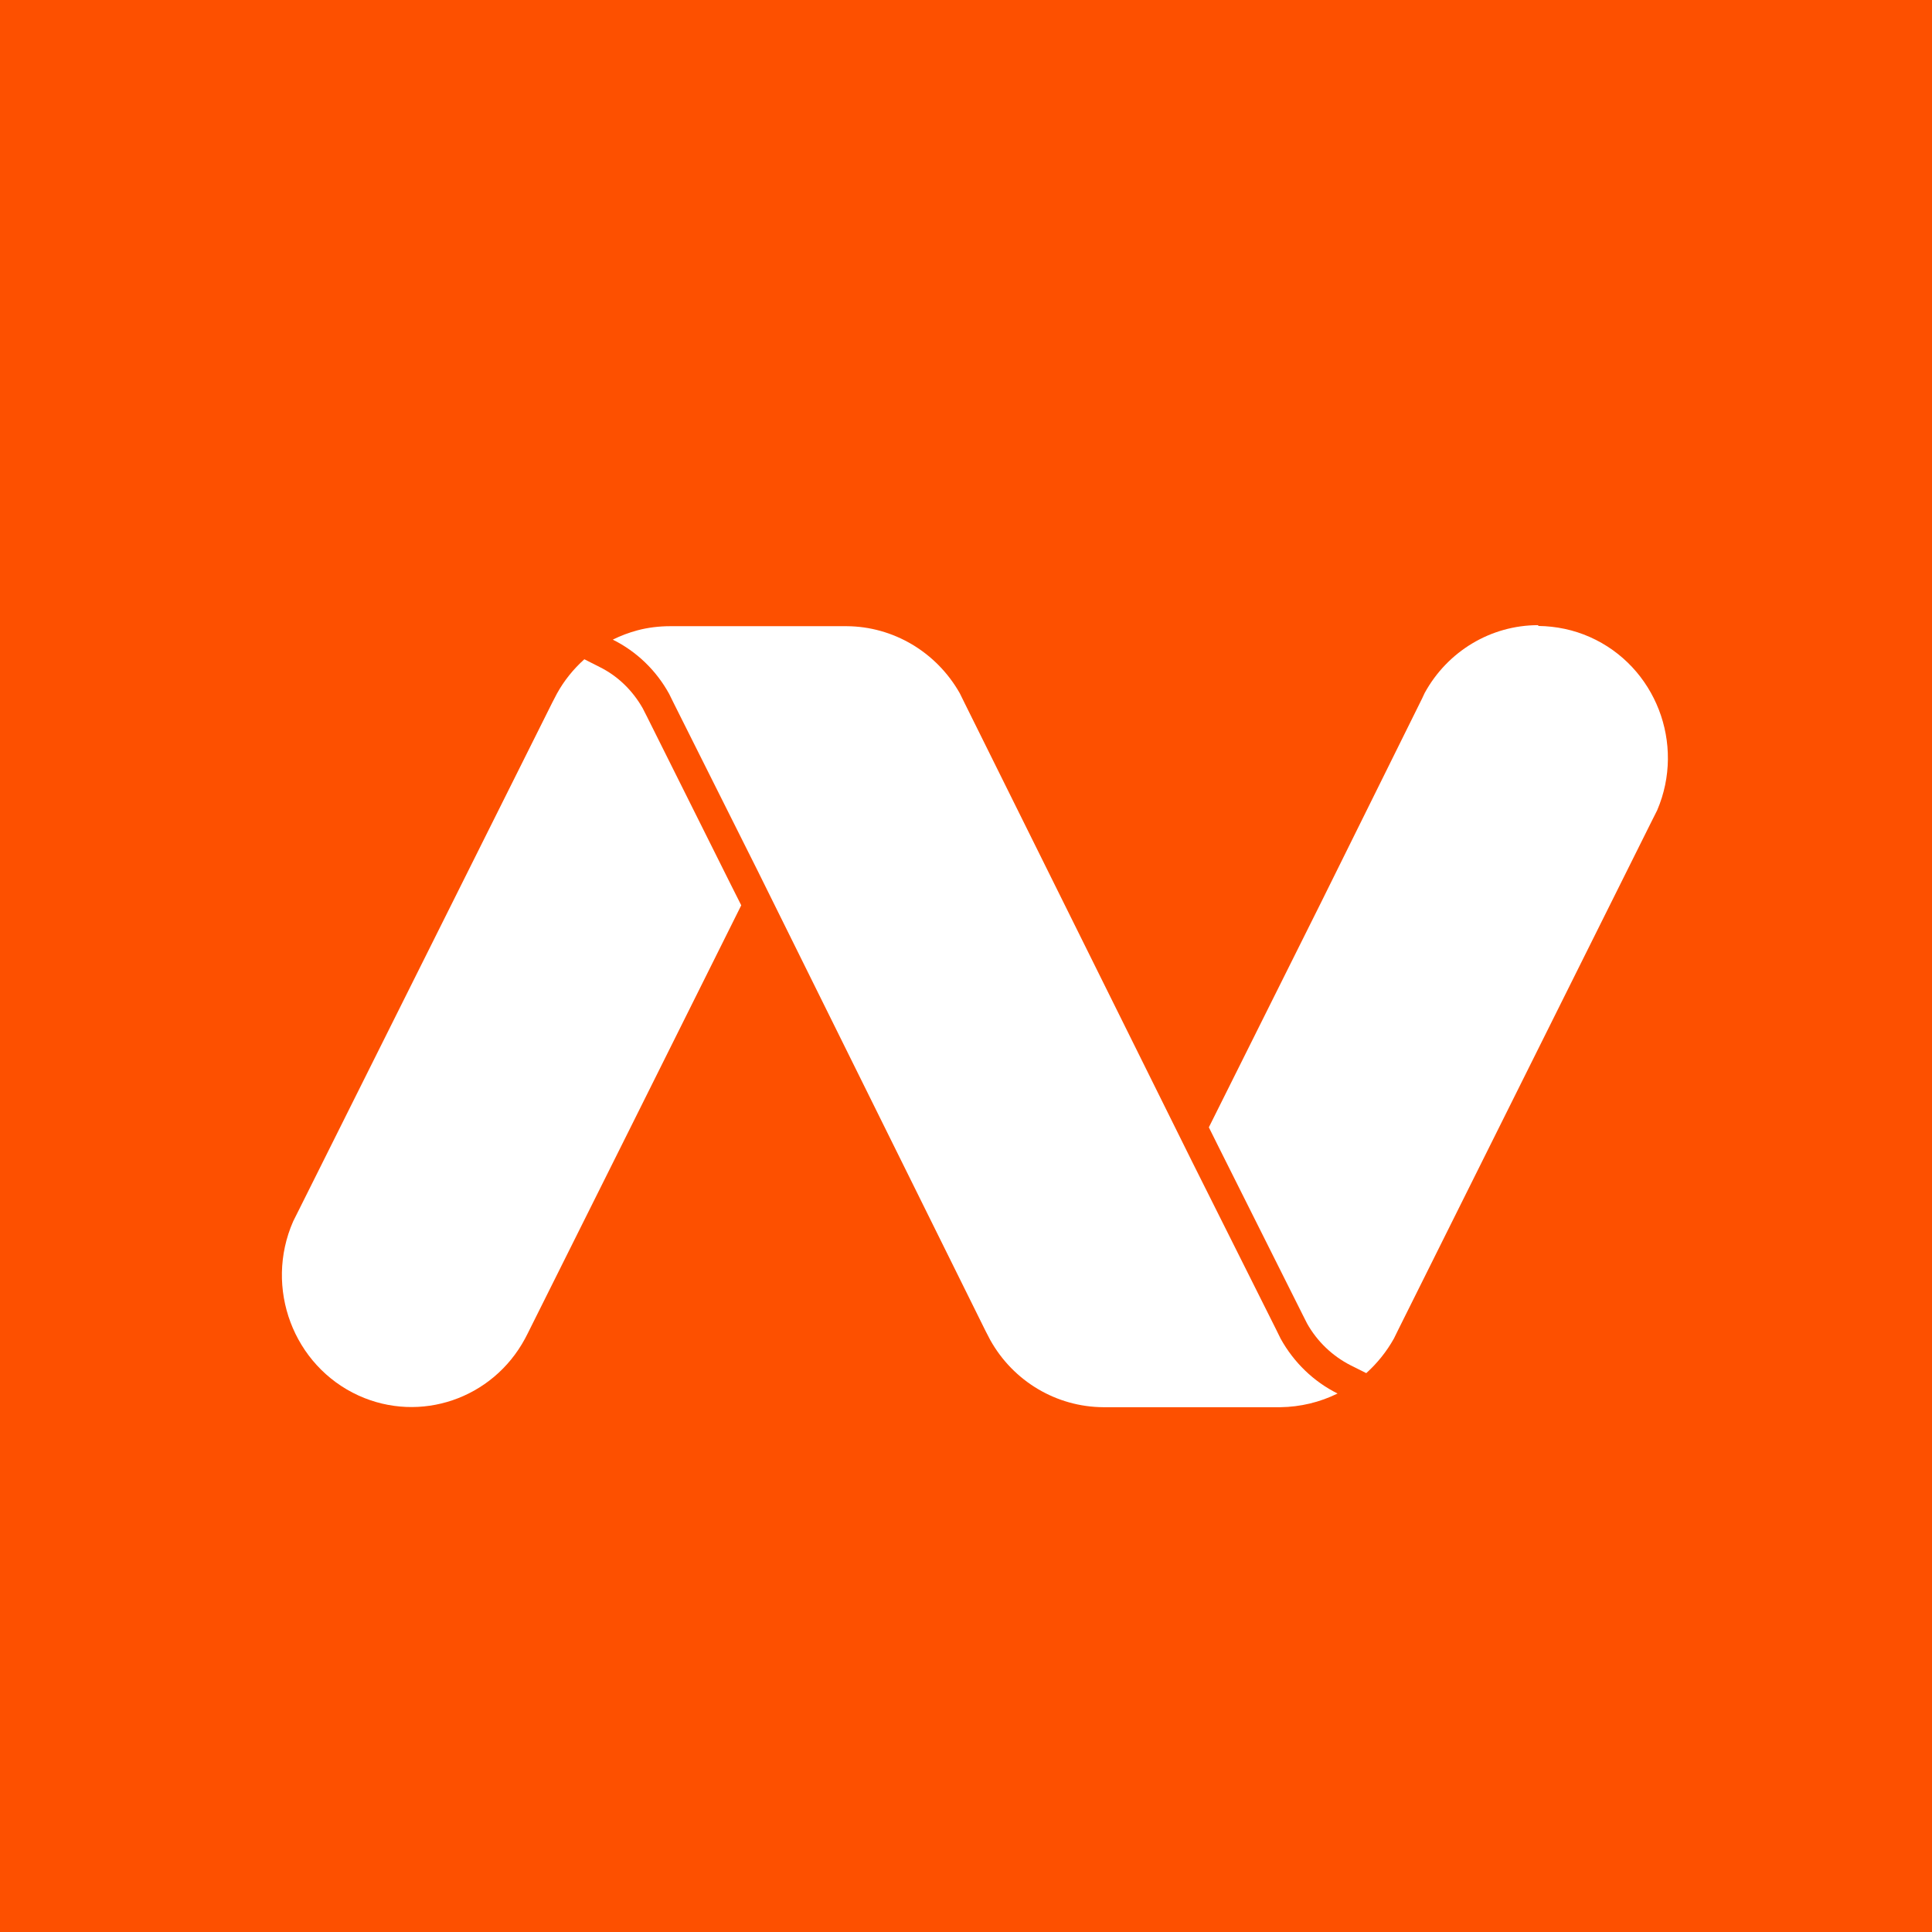 <?xml version="1.0" encoding="UTF-8"?>
<svg width="96px" height="96px" viewBox="0 0 96 96" version="1.1" xmlns="http://www.w3.org/2000/svg" xmlns:xlink="http://www.w3.org/1999/xlink">
    <!-- Generator: Sketch 52.6 (67491) - http://www.bohemiancoding.com/sketch -->
    <title>Namecheap</title>
    <desc>Created with Sketch.</desc>
    <g id="Namecheap" stroke="none" stroke-width="1" fill="none" fill-rule="evenodd">
        <rect fill="#FD5000" x="0" y="0" width="96" height="96"></rect>
        <g id="namecheap-icon" transform="translate(-17, -15)">
            <circle id="Oval" fill="#FD5000" cx="65" cy="65" r="65"></circle>
            <g id="Group" transform="translate(31, 46)" fill="#FFFFFF">
                <path d="M23.652,12.277 L19.476,3.938 L19.249,3.477 C18.606,2.309 17.635,1.373 16.449,0.783 C16.84,0.59 17.244,0.436 17.673,0.321 C18.202,0.18 18.757,0.115 19.312,0.115 L28.067,0.115 C30.388,0.128 32.532,1.398 33.693,3.451 L33.92,3.913 L45.235,26.723 L49.41,35.062 L49.637,35.523 C50.293,36.704 51.277,37.653 52.463,38.243 C51.58,38.679 50.608,38.91 49.624,38.923 L40.82,38.923 C38.499,38.91 36.354,37.64 35.206,35.587 L34.967,35.126 L23.652,12.277 Z" id="Path"></path>
                <path d="M65.001,0.654 C64.194,0.295 63.324,0.115 62.441,0.103 L62.428,0.064 C60.082,0.064 57.925,1.36 56.789,3.438 L56.663,3.708 L51.643,13.842 L46.067,25.016 L46.559,26.004 L50.735,34.343 L50.949,34.766 C51.454,35.664 52.21,36.383 53.119,36.845 L53.888,37.23 C54.431,36.742 54.897,36.165 55.263,35.511 L55.49,35.049 L68.041,9.865 L68.344,9.262 C69.757,5.965 68.268,2.104 65.001,0.654 Z" id="Path"></path>
                <path d="M18.152,4.618 L17.937,4.195 C17.433,3.31 16.701,2.591 15.793,2.142 L15.036,1.758 C14.494,2.245 14.027,2.822 13.674,3.464 L13.434,3.926 L0.87,29.083 L0.568,29.686 C-0.883,32.996 0.58,36.87 3.822,38.346 C6.875,39.731 10.47,38.513 12.084,35.523 L12.223,35.254 L17.282,25.119 L22.832,13.984 L22.315,12.957 L18.152,4.618 Z" id="Path"></path>
            </g>
        </g>
    </g>
</svg>